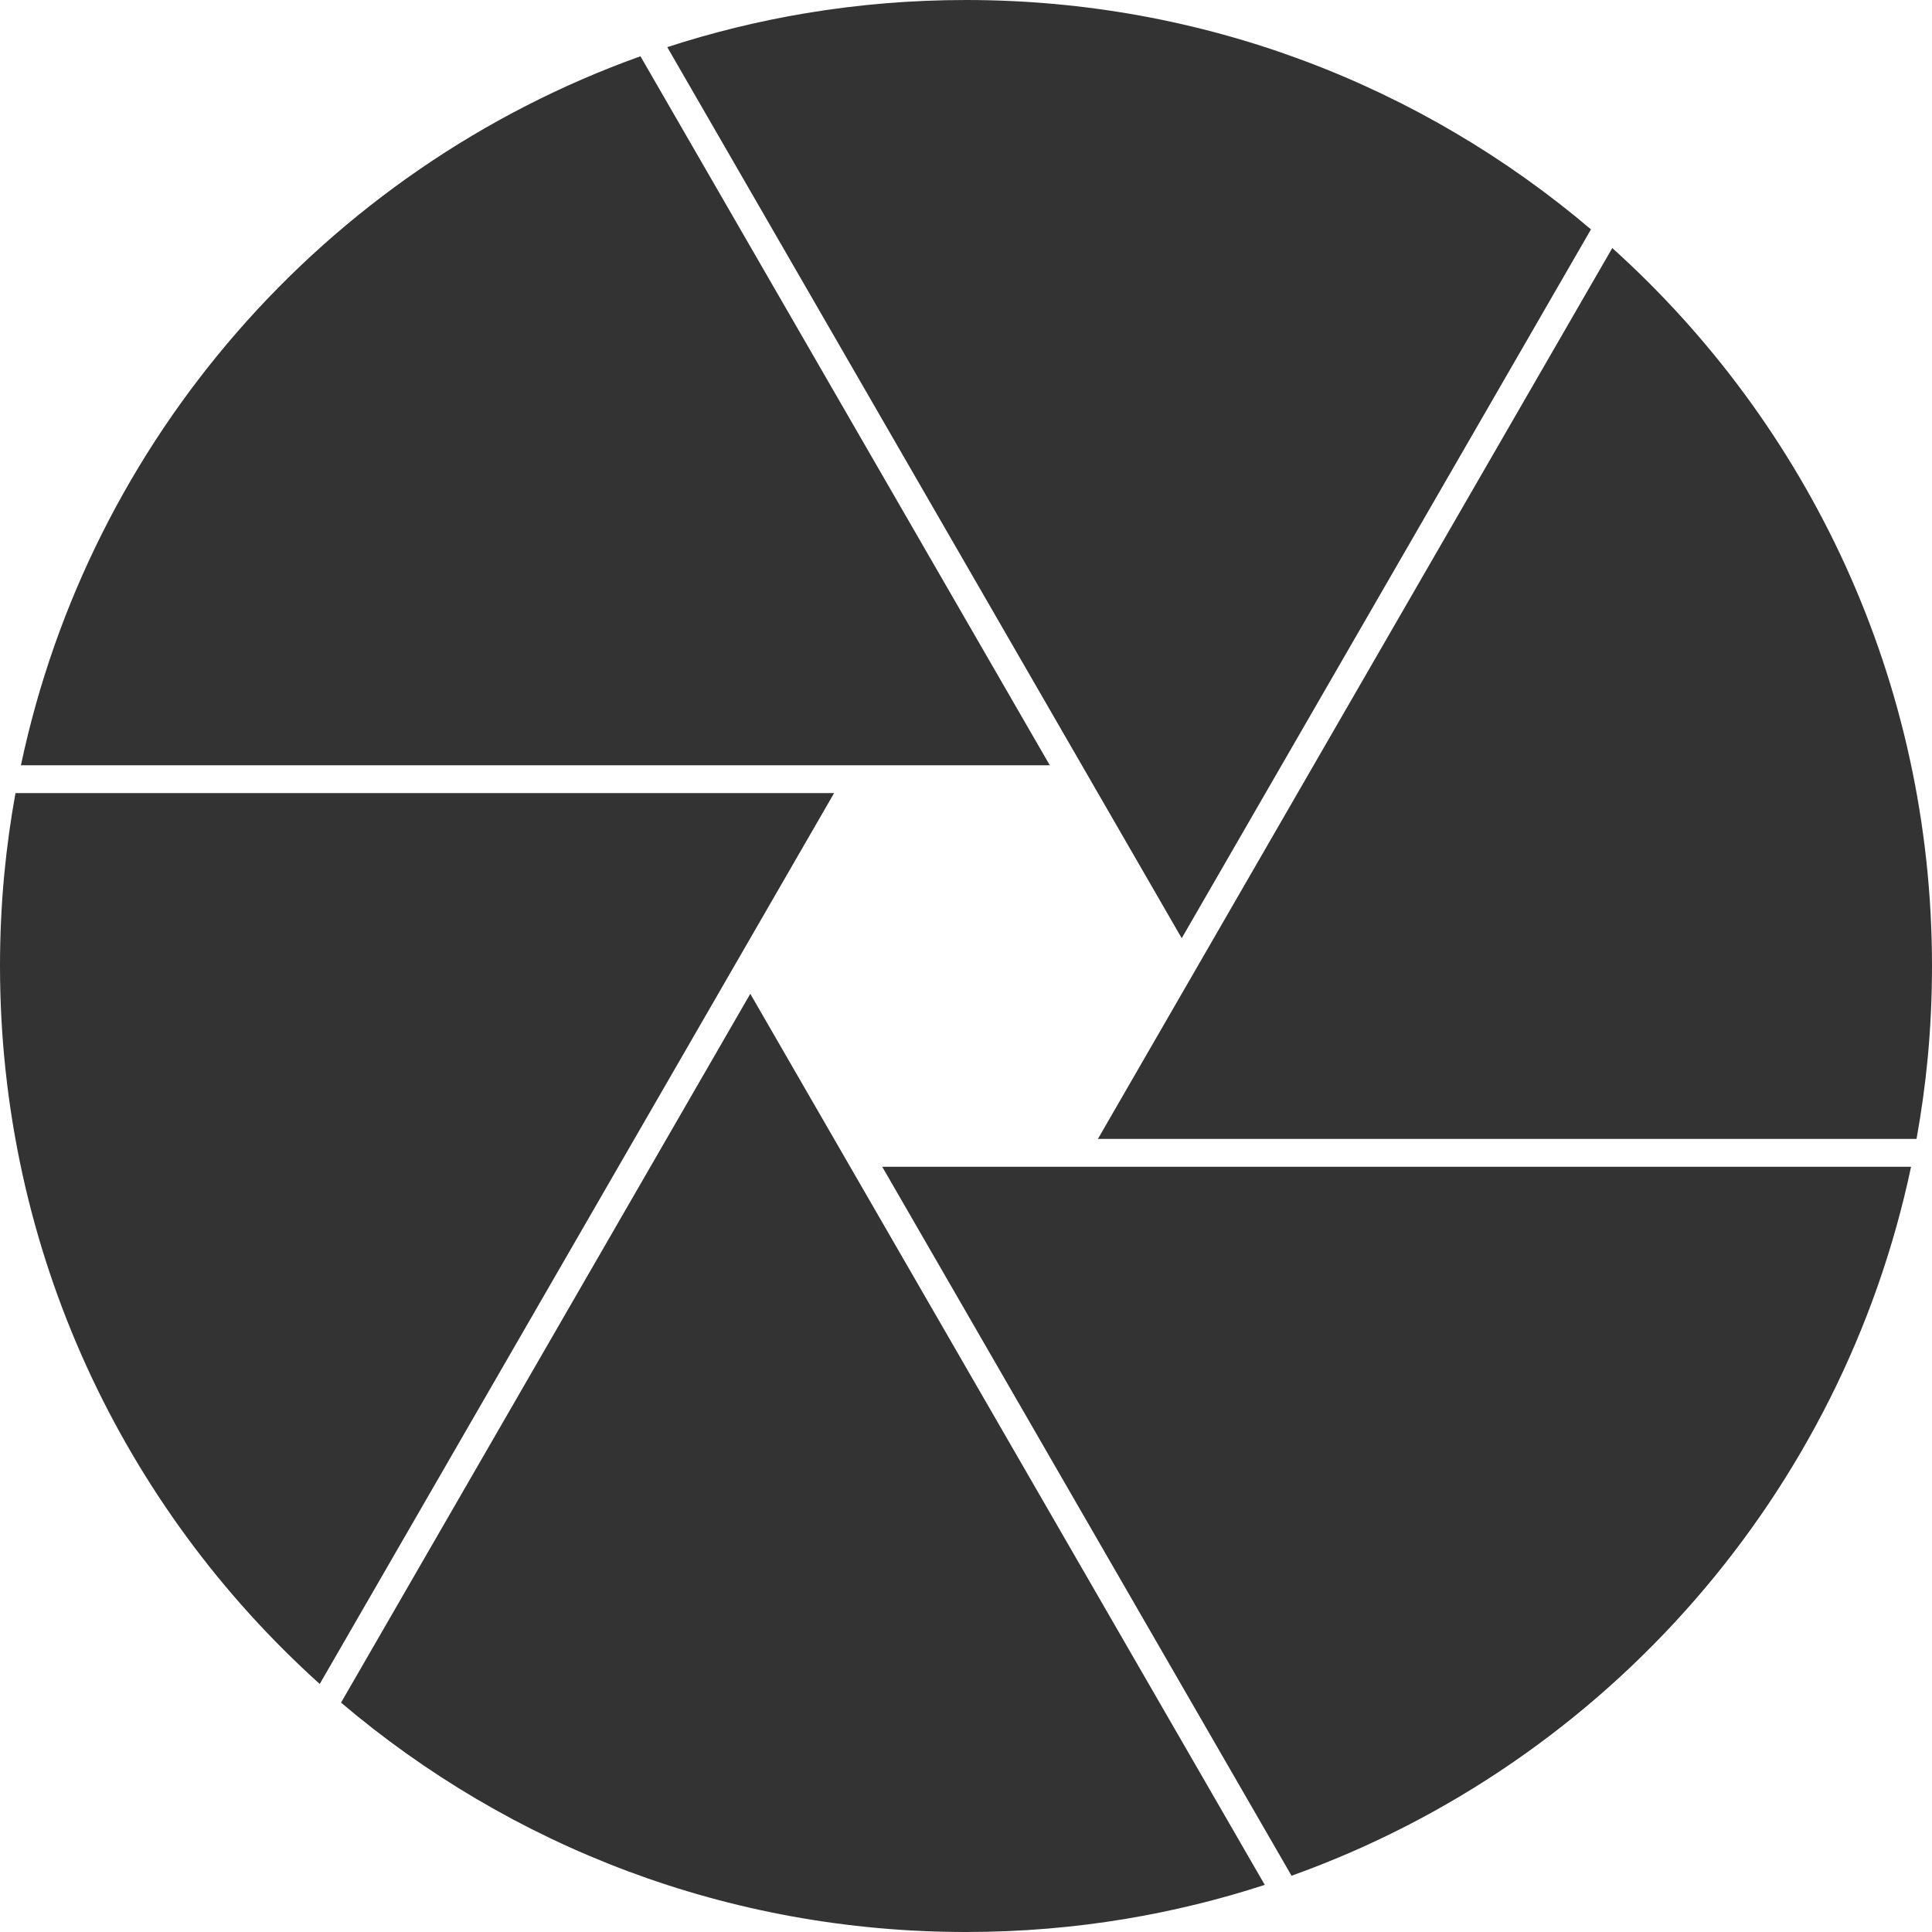 <?xml version="1.0" encoding="UTF-8"?>
<!DOCTYPE svg PUBLIC "-//W3C//DTD SVG 1.1//EN" "http://www.w3.org/Graphics/SVG/1.1/DTD/svg11.dtd">
<!-- Creator: CorelDRAW X8 -->
<svg xmlns="http://www.w3.org/2000/svg" xml:space="preserve" width="255px" height="255px" version="1.1" style="shape-rendering:geometricPrecision; text-rendering:geometricPrecision; image-rendering:optimizeQuality; fill-rule:evenodd; clip-rule:evenodd"
viewBox="0 0 104676 104676"
 xmlns:xlink="http://www.w3.org/1999/xlink">
 <defs>
  <style type="text/css">
   <![CDATA[
    .fil0 {fill:#333333}
   ]]>
  </style>
 </defs>
 <g id="CodeDogs.org">
  <path class="fil0" d="M17323 91238l27869 -48268 -44353 0c-261,1440 -463,2892 -603,4354 -156,1633 -236,3305 -236,5014 0,7739 1677,15081 4686,21683 3000,6581 7326,12433 12637,17217zm30476 -28023l22177 38413c8541,-3057 16055,-8269 21885,-14980 5714,-6576 9813,-14593 11681,-23433l-55743 0zm-13099 -60166c-8541,3057 -16054,8268 -21884,14978 -5714,6577 -9814,14595 -11682,23435l55744 0 -22178 -38413zm24785 58657l44353 0c260,-1440 463,-2891 603,-4354 155,-1632 235,-3304 235,-5014 0,-7739 -1676,-15081 -4685,-21683 -3000,-6580 -7326,-12432 -12638,-17216 -9288,16089 -18576,32179 -27868,48267zm-23333 -59152l27874 48279 22173 -38405c-4575,-3885 -9821,-6997 -15538,-9134 -5697,-2129 -11871,-3294 -18323,-3294 -2957,0 -5850,244 -8662,713 -2573,429 -5086,1047 -7524,1841zm4499 51290l-22173 38404c4574,3885 9820,6997 15537,9134 5698,2130 11872,3294 18323,3294 2957,0 5851,-243 8662,-713 2573,-429 5086,-1047 7525,-1840l-27874 -48279z"/>
 </g>
</svg>
